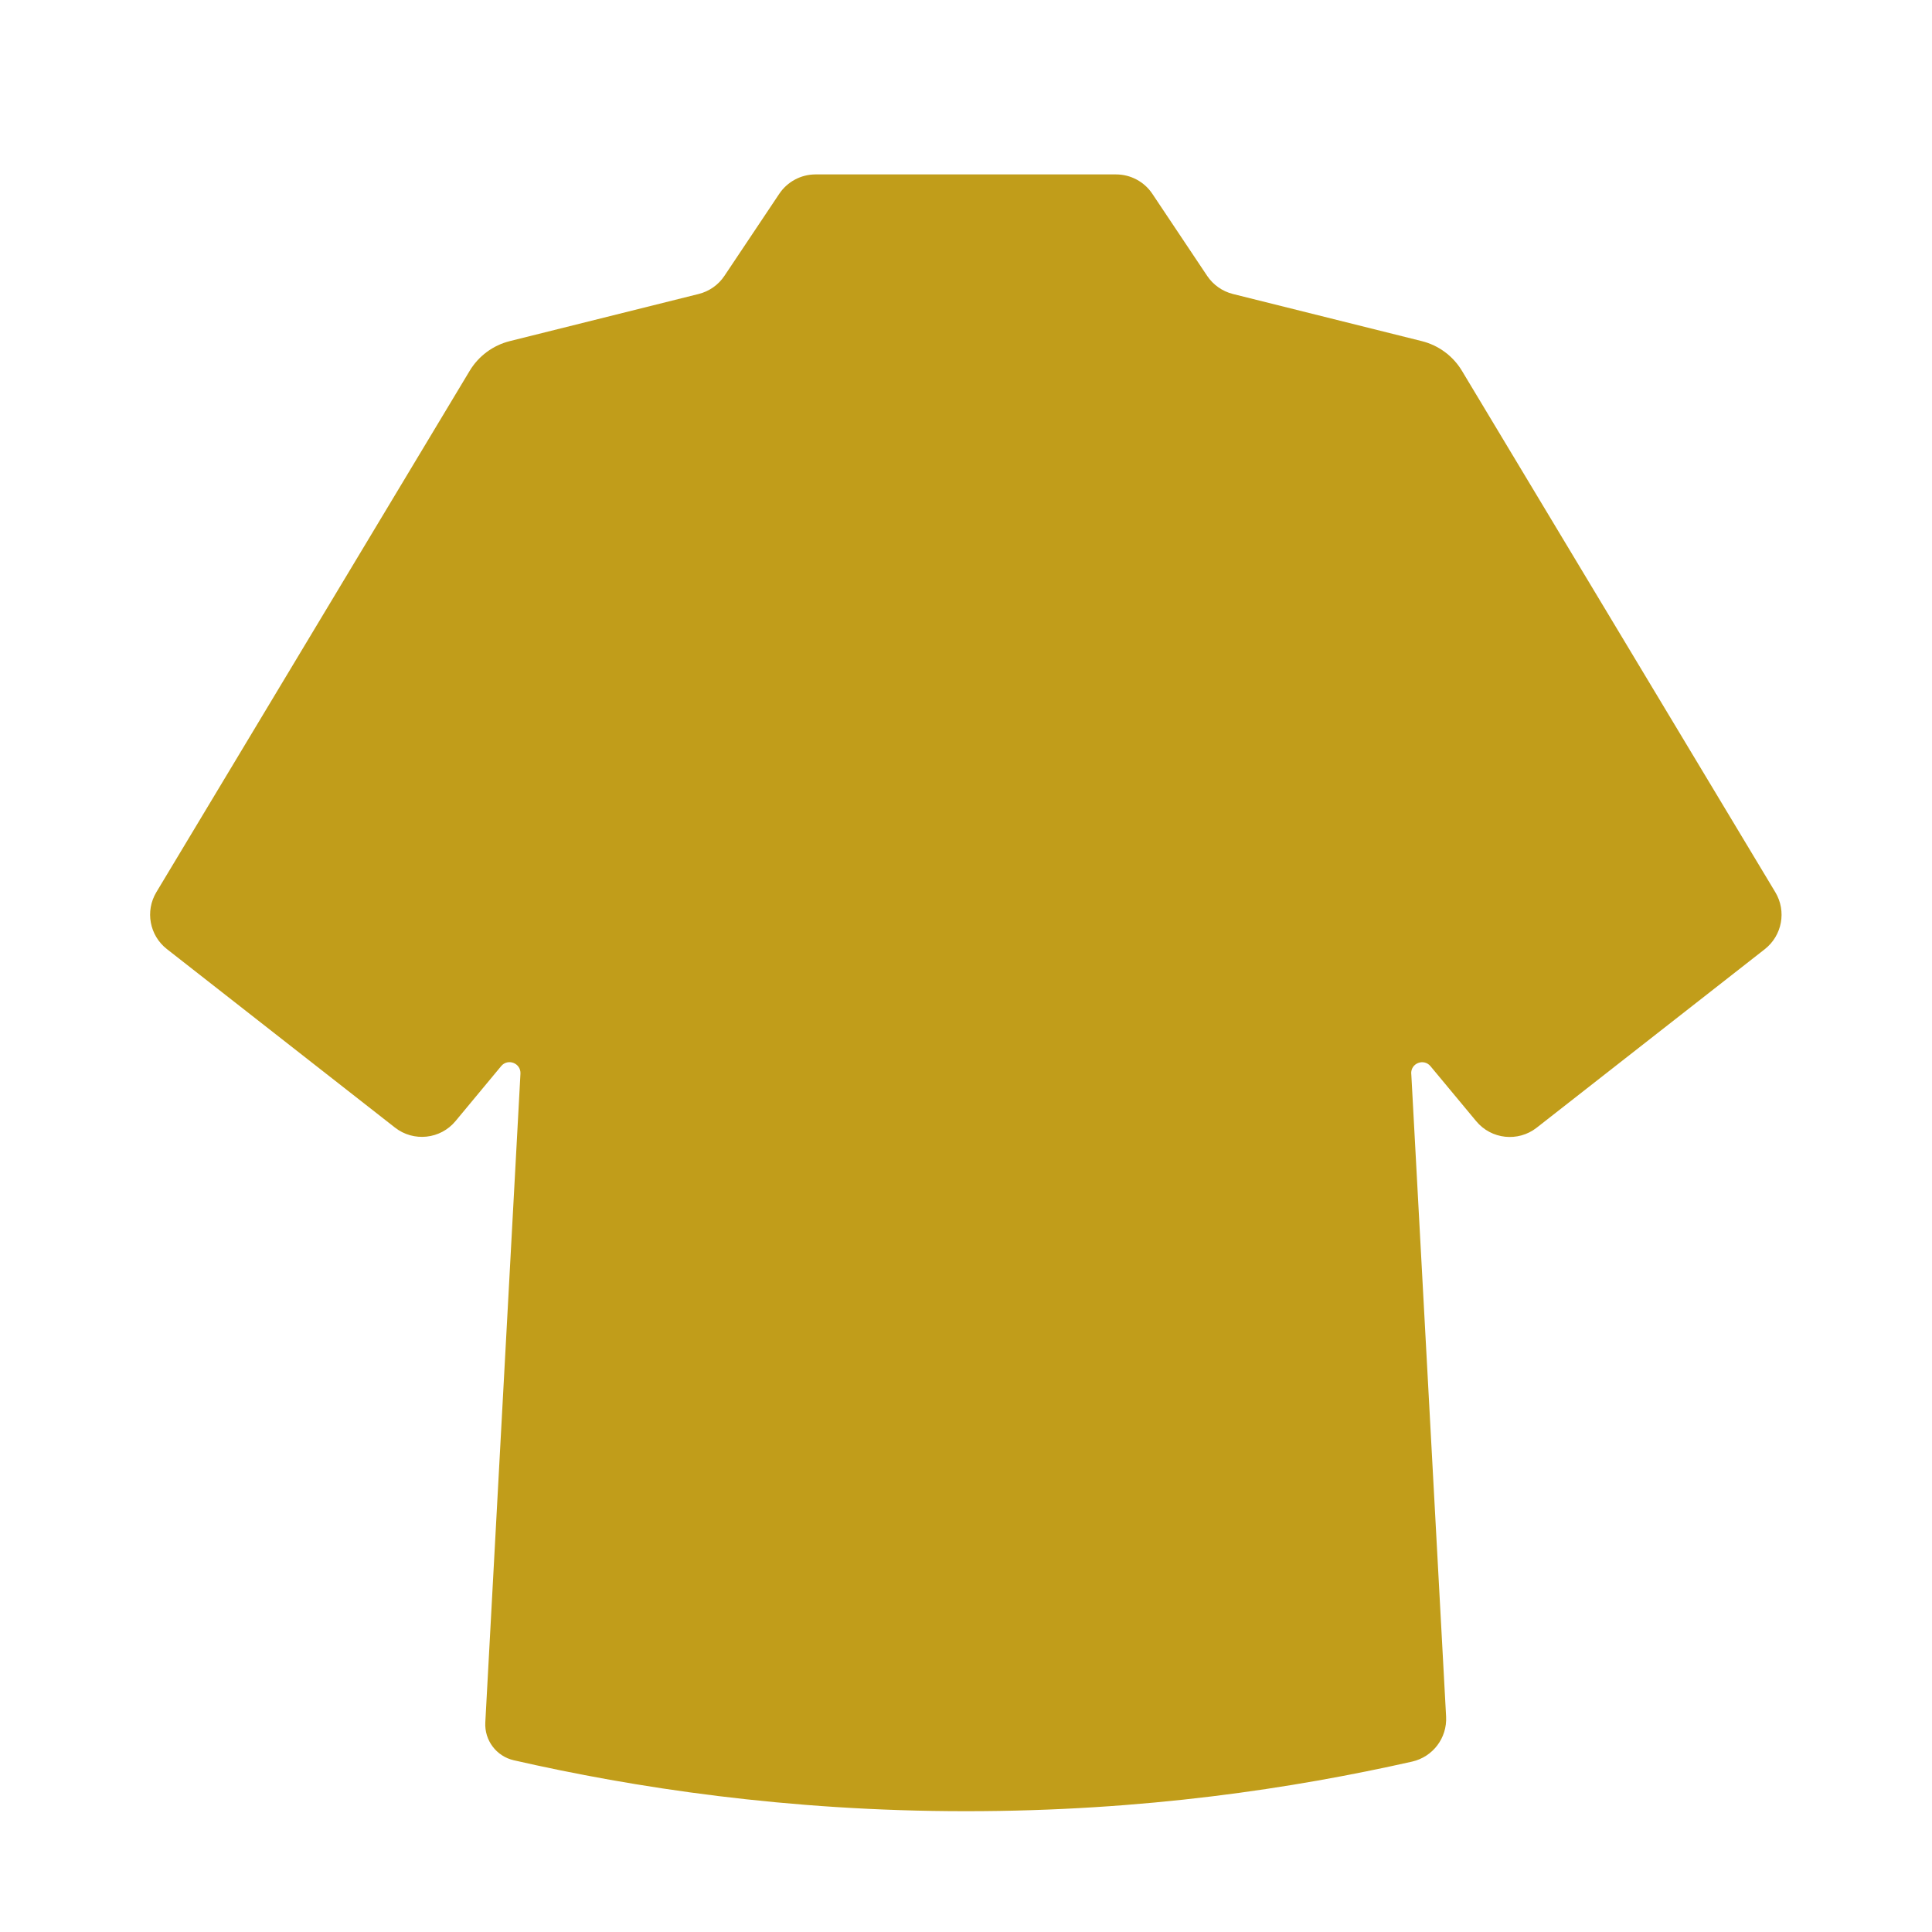 <svg width="36" height="36" viewBox="0 0 36 36" fill="none" xmlns="http://www.w3.org/2000/svg">
<path d="M26.296 20.008C26.285 19.812 26.53 19.716 26.655 19.867L27.507 20.892C27.788 21.231 28.288 21.284 28.634 21.013L32.885 17.686C33.208 17.432 33.292 16.978 33.081 16.626C31.135 13.388 29.188 10.15 27.242 6.911C27.076 6.634 26.806 6.434 26.492 6.356C25.319 6.064 24.147 5.771 22.974 5.478C22.778 5.429 22.607 5.309 22.494 5.141C22.154 4.631 21.813 4.121 21.472 3.611C21.321 3.385 21.067 3.25 20.796 3.25H15.196C14.925 3.25 14.671 3.386 14.52 3.612C14.179 4.122 13.839 4.632 13.498 5.141C13.386 5.309 13.215 5.429 13.018 5.478C11.845 5.771 10.673 6.064 9.5 6.356C9.187 6.434 8.917 6.634 8.751 6.911C6.806 10.148 4.859 13.386 2.913 16.625C2.702 16.977 2.786 17.431 3.109 17.684L7.36 21.011C7.706 21.282 8.206 21.229 8.487 20.891L9.338 19.866C9.463 19.715 9.708 19.811 9.698 20.006C9.48 24.036 9.261 28.065 9.043 32.095C9.025 32.428 9.249 32.726 9.574 32.8C11.803 33.309 14.664 33.749 17.997 33.749C21.33 33.749 24.098 33.323 26.312 32.825C26.7 32.737 26.967 32.384 26.946 31.987C26.832 29.898 26.486 23.504 26.297 20.007L26.296 20.008Z" fill="#C19D1A"/>
</svg>
